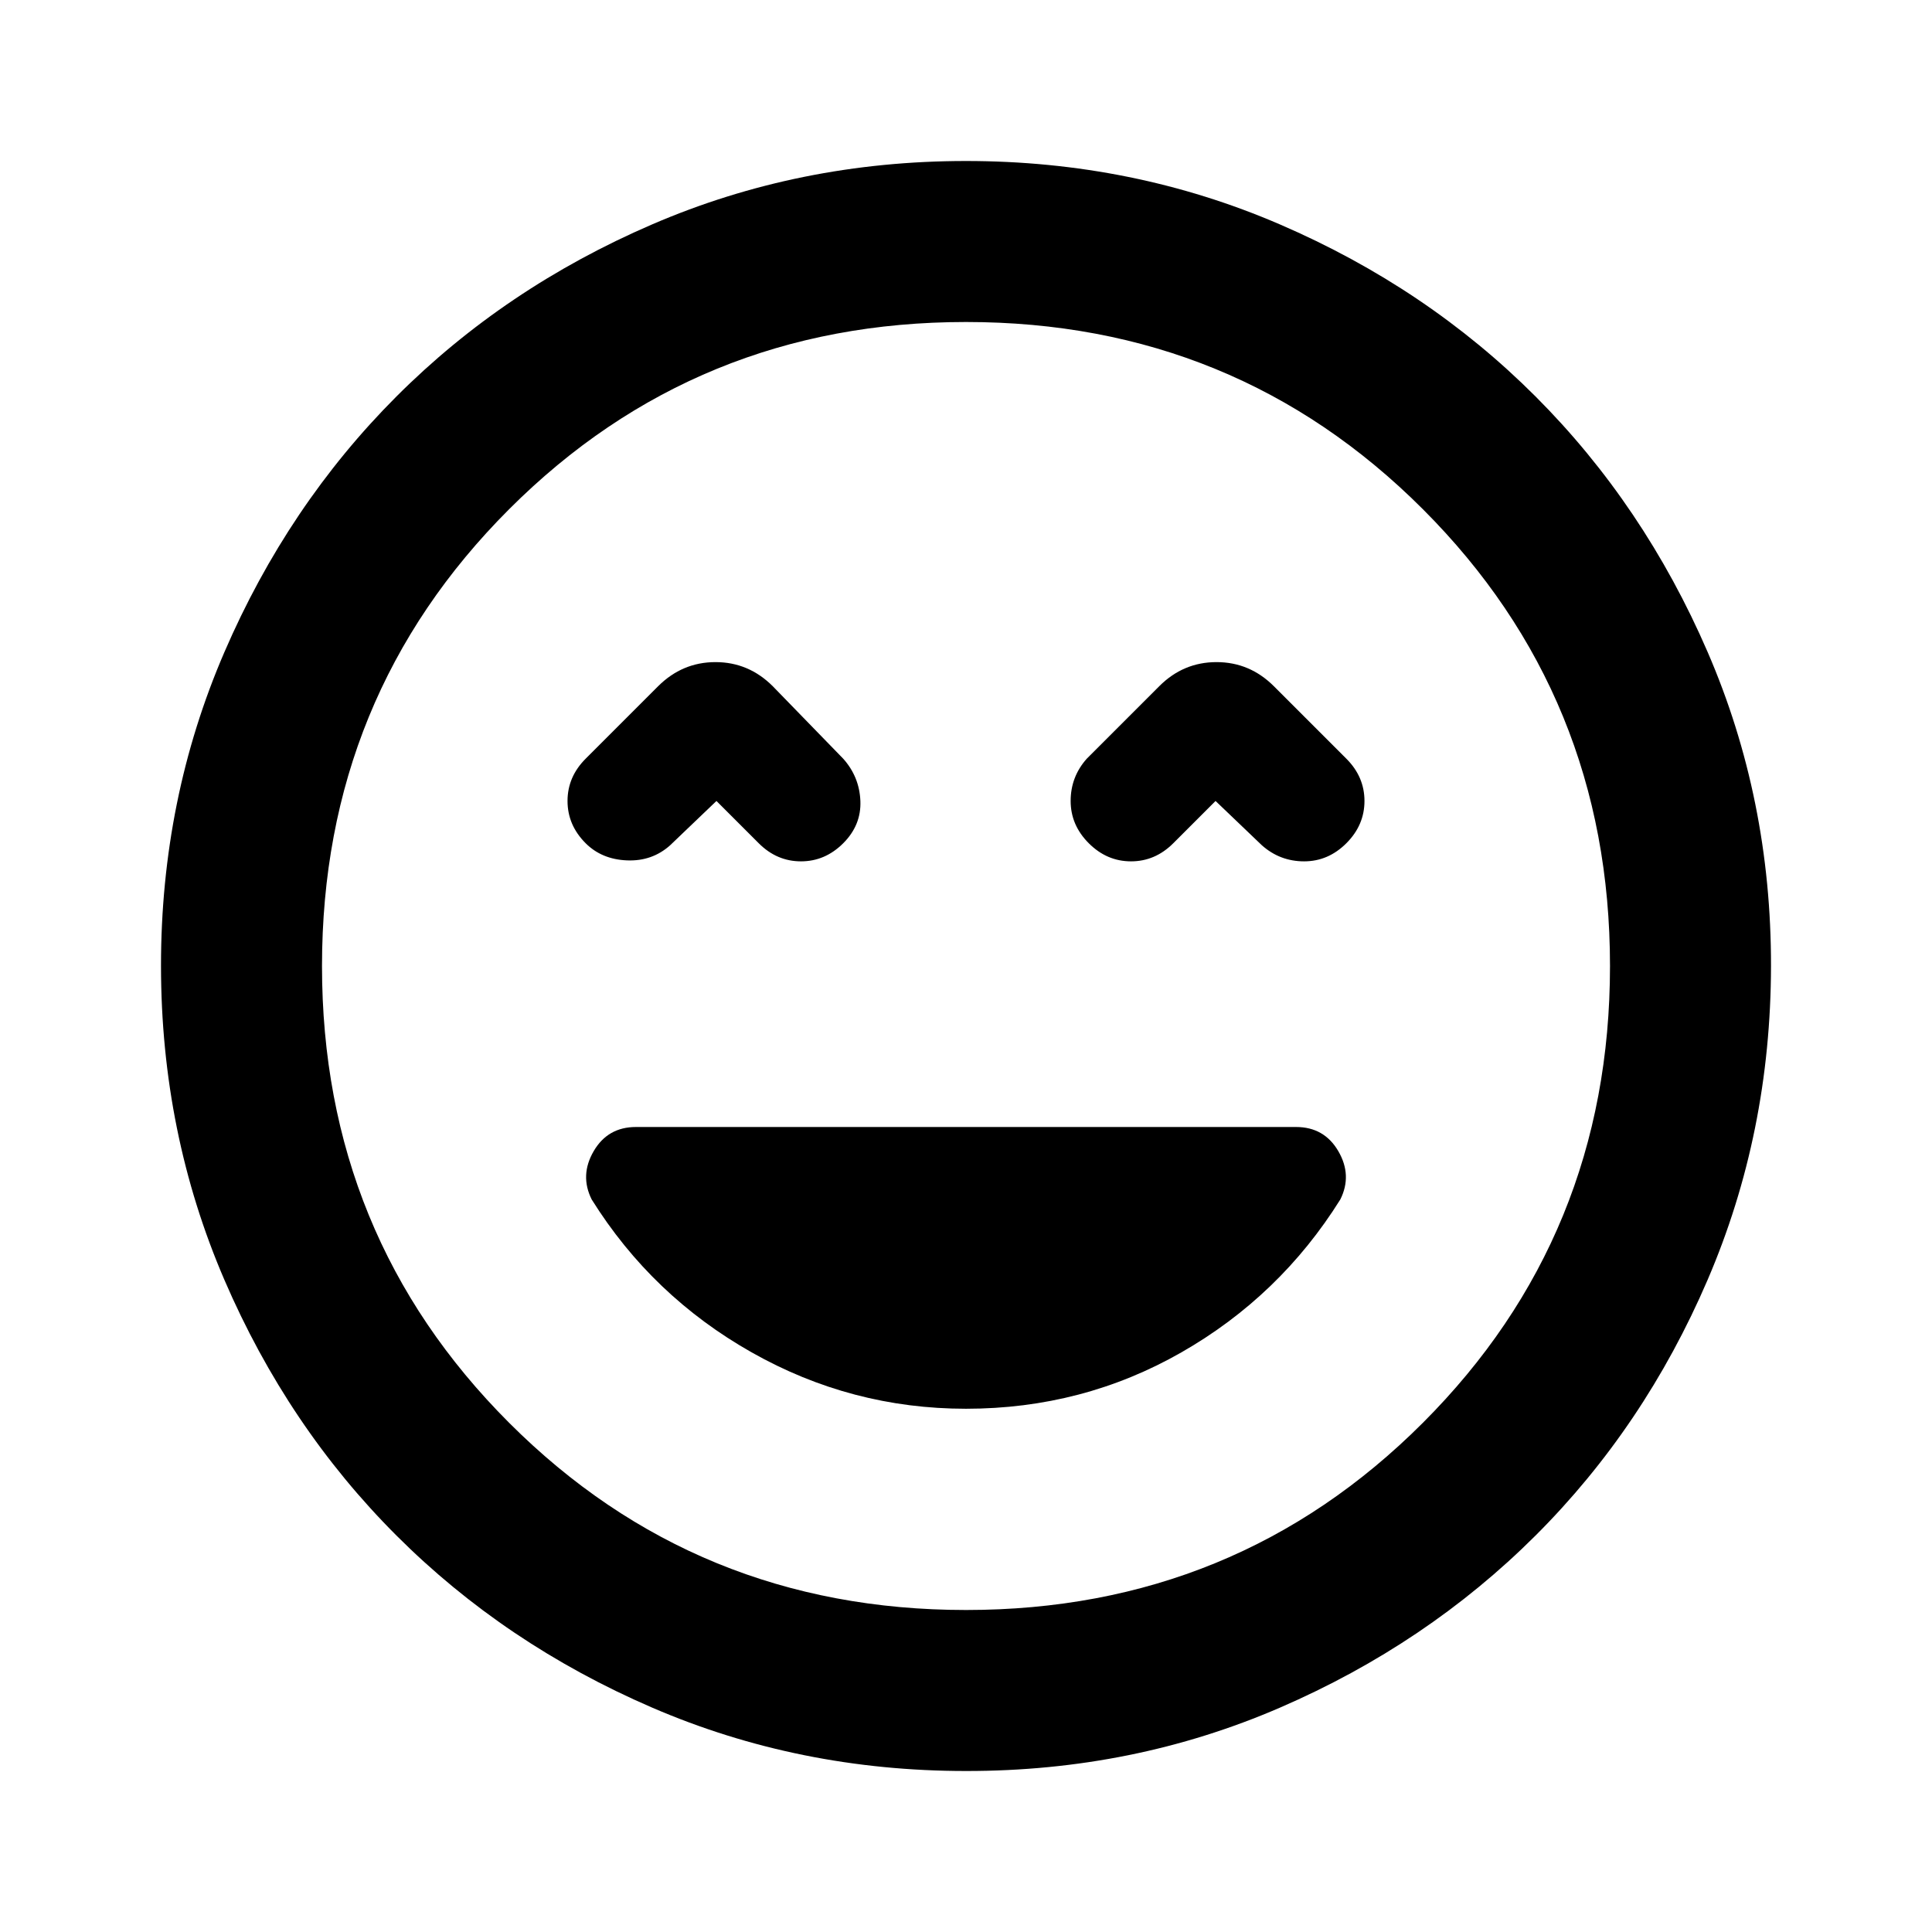 <?xml version="1.0" encoding="utf-8"?>
<!-- Generator: www.svgicons.com -->
<svg xmlns="http://www.w3.org/2000/svg" width="800" height="800" viewBox="0 0 24 24">
<path fill="currentColor" d="M12 17.5q1.45 0 2.675-.7t1.975-1.9q.15-.3-.025-.6T16.1 14H7.9q-.35 0-.525.3t-.025.6q.75 1.2 1.988 1.9t2.662.7M8.9 9.95l.525.525q.225.225.525.225t.525-.225t.213-.525t-.213-.525l-.875-.9q-.3-.3-.712-.3t-.713.3l-.9.9q-.225.225-.225.525t.225.525q.2.2.513.213t.537-.188zm6.2 0l.575.55q.225.2.525.2t.525-.225t.225-.525t-.225-.525l-.9-.9q-.3-.3-.713-.3t-.712.3l-.9.9q-.2.225-.2.525t.225.525t.525.225t.525-.225zM12 22q-2.075 0-3.9-.788t-3.175-2.137T2.788 15.9T2 12t.788-3.9t2.137-3.175T8.1 2.788T12 2t3.9.788t3.175 2.137T21.213 8.1T22 12t-.788 3.9t-2.137 3.175t-3.175 2.138T12 22m0-2q3.35 0 5.675-2.325T20 12t-2.325-5.675T12 4T6.325 6.325T4 12t2.325 5.675T12 20"/>
</svg>